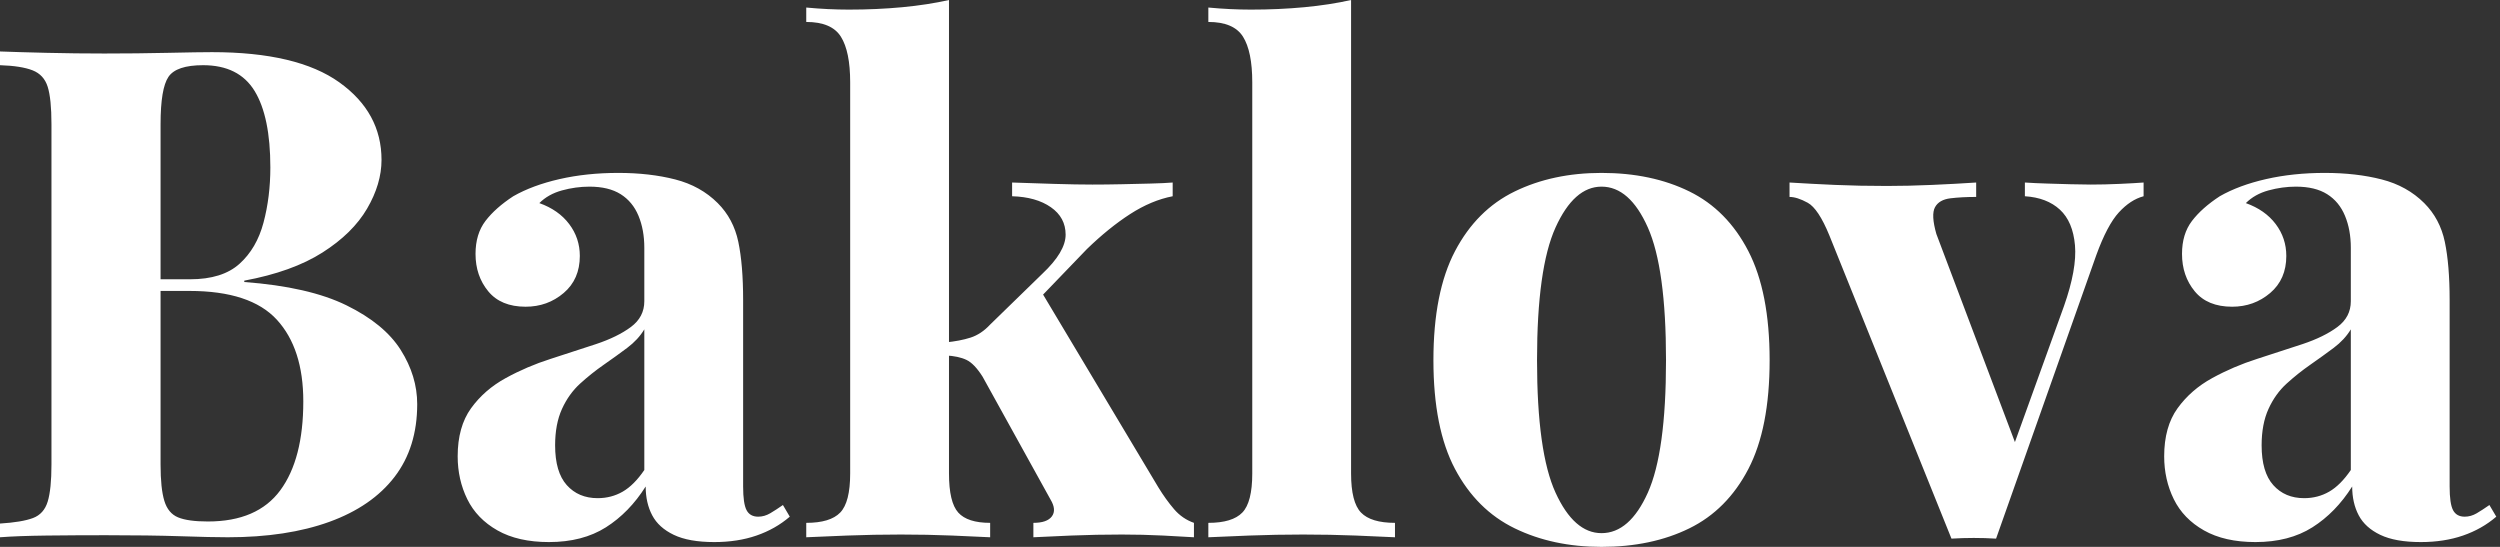 <svg baseProfile="full" height="28" version="1.1" viewBox="0 0 128 28" width="128" xmlns="http://www.w3.org/2000/svg" xmlns:ev="http://www.w3.org/2001/xml-events" xmlns:xlink="http://www.w3.org/1999/xlink"><rect x="0" y="0" width="128" height="28" fill="#333333" stroke="none"/><defs /><g><path d="M1.194 2.635Q2.108 2.67 3.583 2.705Q5.059 2.74 6.535 2.74Q8.221 2.74 9.802 2.705Q11.383 2.67 12.05 2.67Q16.407 2.67 18.567 4.216Q20.728 5.762 20.728 8.186Q20.728 9.415 19.99 10.68Q19.252 11.945 17.706 12.928Q16.161 13.912 13.701 14.369V14.439Q17.004 14.685 18.936 15.634Q20.868 16.582 21.711 17.917Q22.555 19.252 22.555 20.693Q22.555 22.906 21.395 24.417Q20.236 25.927 18.058 26.718Q15.88 27.508 12.858 27.508Q12.015 27.508 10.434 27.455Q8.853 27.403 6.605 27.403Q5.059 27.403 3.583 27.42Q2.108 27.438 1.194 27.508V26.806Q2.319 26.735 2.881 26.524Q3.443 26.314 3.636 25.681Q3.829 25.049 3.829 23.784V6.359Q3.829 5.059 3.636 4.444Q3.443 3.829 2.863 3.601Q2.284 3.373 1.194 3.338ZM11.593 3.338Q10.223 3.338 9.819 3.935Q9.415 4.532 9.415 6.359V23.784Q9.415 25.014 9.609 25.646Q9.802 26.279 10.311 26.489Q10.821 26.7 11.839 26.7Q14.369 26.7 15.546 25.102Q16.723 23.503 16.723 20.552Q16.723 17.847 15.37 16.371Q14.018 14.896 10.891 14.896H7.905Q7.905 14.896 7.905 14.597Q7.905 14.299 7.905 14.299H10.926Q12.577 14.299 13.455 13.508Q14.334 12.718 14.685 11.4Q15.036 10.083 15.036 8.572Q15.036 5.972 14.228 4.655Q13.42 3.338 11.593 3.338Z M29.3 27.754Q27.719 27.754 26.665 27.157Q25.611 26.56 25.119 25.558Q24.627 24.557 24.627 23.363Q24.627 21.852 25.312 20.903Q25.997 19.955 27.087 19.358Q28.176 18.76 29.388 18.374Q30.6 17.987 31.706 17.619Q32.813 17.25 33.498 16.74Q34.183 16.231 34.183 15.423V12.683Q34.183 11.769 33.885 11.049Q33.586 10.329 32.971 9.942Q32.356 9.556 31.373 9.556Q30.67 9.556 29.967 9.749Q29.265 9.942 28.808 10.399Q29.792 10.75 30.336 11.471Q30.881 12.191 30.881 13.104Q30.881 14.299 30.055 15.001Q29.23 15.704 28.105 15.704Q26.841 15.704 26.191 14.913Q25.541 14.123 25.541 12.999Q25.541 11.98 26.05 11.312Q26.56 10.645 27.473 10.048Q28.457 9.486 29.844 9.169Q31.232 8.853 32.848 8.853Q34.464 8.853 35.764 9.187Q37.064 9.521 37.942 10.399Q38.75 11.207 38.996 12.384Q39.242 13.561 39.242 15.353V24.908Q39.242 25.787 39.418 26.12Q39.593 26.454 40.015 26.454Q40.331 26.454 40.63 26.279Q40.928 26.103 41.28 25.857L41.631 26.454Q40.893 27.087 39.927 27.42Q38.961 27.754 37.767 27.754Q36.467 27.754 35.694 27.385Q34.921 27.016 34.587 26.384Q34.253 25.752 34.253 24.908Q33.41 26.243 32.216 26.999Q31.021 27.754 29.3 27.754ZM31.794 25.506Q32.497 25.506 33.077 25.172Q33.656 24.838 34.183 24.065V16.863Q33.867 17.39 33.305 17.812Q32.743 18.233 32.11 18.673Q31.478 19.112 30.898 19.639Q30.319 20.166 29.967 20.939Q29.616 21.711 29.616 22.801Q29.616 24.171 30.213 24.838Q30.811 25.506 31.794 25.506Z M49.782 0.0V24.241Q49.782 25.716 50.256 26.243Q50.73 26.77 51.89 26.77V27.508Q51.222 27.473 49.94 27.42Q48.657 27.368 47.322 27.368Q45.952 27.368 44.565 27.42Q43.177 27.473 42.474 27.508V26.77Q43.704 26.77 44.213 26.243Q44.723 25.716 44.723 24.241V4.216Q44.723 2.635 44.248 1.88Q43.774 1.124 42.474 1.124V0.386Q43.598 0.492 44.652 0.492Q46.093 0.492 47.393 0.369Q48.693 0.246 49.782 0.0ZM61.235 9.345V10.048Q60.146 10.258 59.056 10.961Q57.967 11.664 56.843 12.753L54.138 15.563L54.489 14.896L60.497 24.944Q60.883 25.576 61.305 26.068Q61.726 26.56 62.324 26.77V27.508Q61.797 27.473 60.743 27.42Q59.689 27.368 58.635 27.368Q57.335 27.368 56.035 27.42Q54.735 27.473 54.103 27.508V26.77Q54.806 26.77 55.051 26.437Q55.297 26.103 54.981 25.576L51.503 19.287Q51.082 18.62 50.678 18.427Q50.274 18.233 49.606 18.198V17.531Q50.344 17.46 50.888 17.285Q51.433 17.109 51.89 16.617L54.56 14.018Q55.754 12.893 55.754 12.015Q55.754 11.137 54.999 10.61Q54.243 10.083 53.014 10.048V9.345Q53.997 9.38 55.157 9.415Q56.316 9.45 57.124 9.45Q57.827 9.45 58.617 9.433Q59.408 9.415 60.11 9.398Q60.813 9.38 61.235 9.345Z M70.369 0.0V24.241Q70.369 25.716 70.878 26.243Q71.388 26.77 72.617 26.77V27.508Q71.95 27.473 70.615 27.42Q69.28 27.368 67.91 27.368Q66.54 27.368 65.152 27.42Q63.764 27.473 63.061 27.508V26.77Q64.291 26.77 64.801 26.243Q65.31 25.716 65.31 24.241V4.216Q65.31 2.635 64.836 1.88Q64.361 1.124 63.061 1.124V0.386Q64.186 0.492 65.24 0.492Q66.68 0.492 67.98 0.369Q69.28 0.246 70.369 0.0Z M83.192 8.853Q85.757 8.853 87.689 9.802Q89.621 10.75 90.71 12.858Q91.799 14.966 91.799 18.444Q91.799 21.922 90.71 24.013Q89.621 26.103 87.689 27.051Q85.757 28.0 83.192 28.0Q80.698 28.0 78.748 27.051Q76.798 26.103 75.691 24.013Q74.585 21.922 74.585 18.444Q74.585 14.966 75.691 12.858Q76.798 10.75 78.748 9.802Q80.698 8.853 83.192 8.853ZM83.192 9.556Q81.787 9.556 80.838 11.646Q79.89 13.737 79.89 18.444Q79.89 23.152 80.838 25.225Q81.787 27.297 83.192 27.297Q84.632 27.297 85.563 25.225Q86.494 23.152 86.494 18.444Q86.494 13.737 85.563 11.646Q84.632 9.556 83.192 9.556Z M110.946 9.345V10.048Q110.279 10.223 109.681 10.873Q109.084 11.523 108.522 13.069L103.393 27.578Q102.831 27.543 102.251 27.543Q101.671 27.543 101.109 27.578L94.856 12.05Q94.294 10.68 93.749 10.381Q93.205 10.083 92.818 10.083V9.345Q93.942 9.415 95.154 9.468Q96.366 9.521 97.807 9.521Q98.896 9.521 100.108 9.468Q101.32 9.415 102.374 9.345V10.083Q101.636 10.083 101.056 10.153Q100.477 10.223 100.266 10.61Q100.055 10.996 100.336 11.98L104.447 22.871L104.095 23.363L106.871 15.669Q107.538 13.772 107.433 12.56Q107.327 11.348 106.66 10.733Q105.992 10.118 104.868 10.048V9.345Q105.395 9.38 106.01 9.398Q106.625 9.415 107.205 9.433Q107.784 9.45 108.241 9.45Q108.944 9.45 109.716 9.415Q110.489 9.38 110.946 9.345Z M116.673 27.754Q115.092 27.754 114.038 27.157Q112.984 26.56 112.492 25.558Q112 24.557 112 23.363Q112 21.852 112.685 20.903Q113.37 19.955 114.459 19.358Q115.548 18.76 116.76 18.374Q117.972 17.987 119.079 17.619Q120.186 17.25 120.871 16.74Q121.556 16.231 121.556 15.423V12.683Q121.556 11.769 121.257 11.049Q120.959 10.329 120.344 9.942Q119.729 9.556 118.745 9.556Q118.043 9.556 117.34 9.749Q116.637 9.942 116.181 10.399Q117.164 10.75 117.709 11.471Q118.253 12.191 118.253 13.104Q118.253 14.299 117.428 15.001Q116.602 15.704 115.478 15.704Q114.213 15.704 113.563 14.913Q112.913 14.123 112.913 12.999Q112.913 11.98 113.423 11.312Q113.932 10.645 114.846 10.048Q115.829 9.486 117.217 9.169Q118.605 8.853 120.221 8.853Q121.837 8.853 123.137 9.187Q124.437 9.521 125.315 10.399Q126.123 11.207 126.369 12.384Q126.615 13.561 126.615 15.353V24.908Q126.615 25.787 126.79 26.12Q126.966 26.454 127.388 26.454Q127.704 26.454 128.003 26.279Q128.301 26.103 128.652 25.857L129.004 26.454Q128.266 27.087 127.3 27.42Q126.334 27.754 125.139 27.754Q123.839 27.754 123.066 27.385Q122.294 27.016 121.96 26.384Q121.626 25.752 121.626 24.908Q120.783 26.243 119.588 26.999Q118.394 27.754 116.673 27.754ZM119.167 25.506Q119.87 25.506 120.449 25.172Q121.029 24.838 121.556 24.065V16.863Q121.24 17.39 120.678 17.812Q120.115 18.233 119.483 18.673Q118.851 19.112 118.271 19.639Q117.691 20.166 117.34 20.939Q116.989 21.711 116.989 22.801Q116.989 24.171 117.586 24.838Q118.183 25.506 119.167 25.506Z " fill="rgb(255,255,255)" transform="translate(-1.194, 0)" /></g></svg>